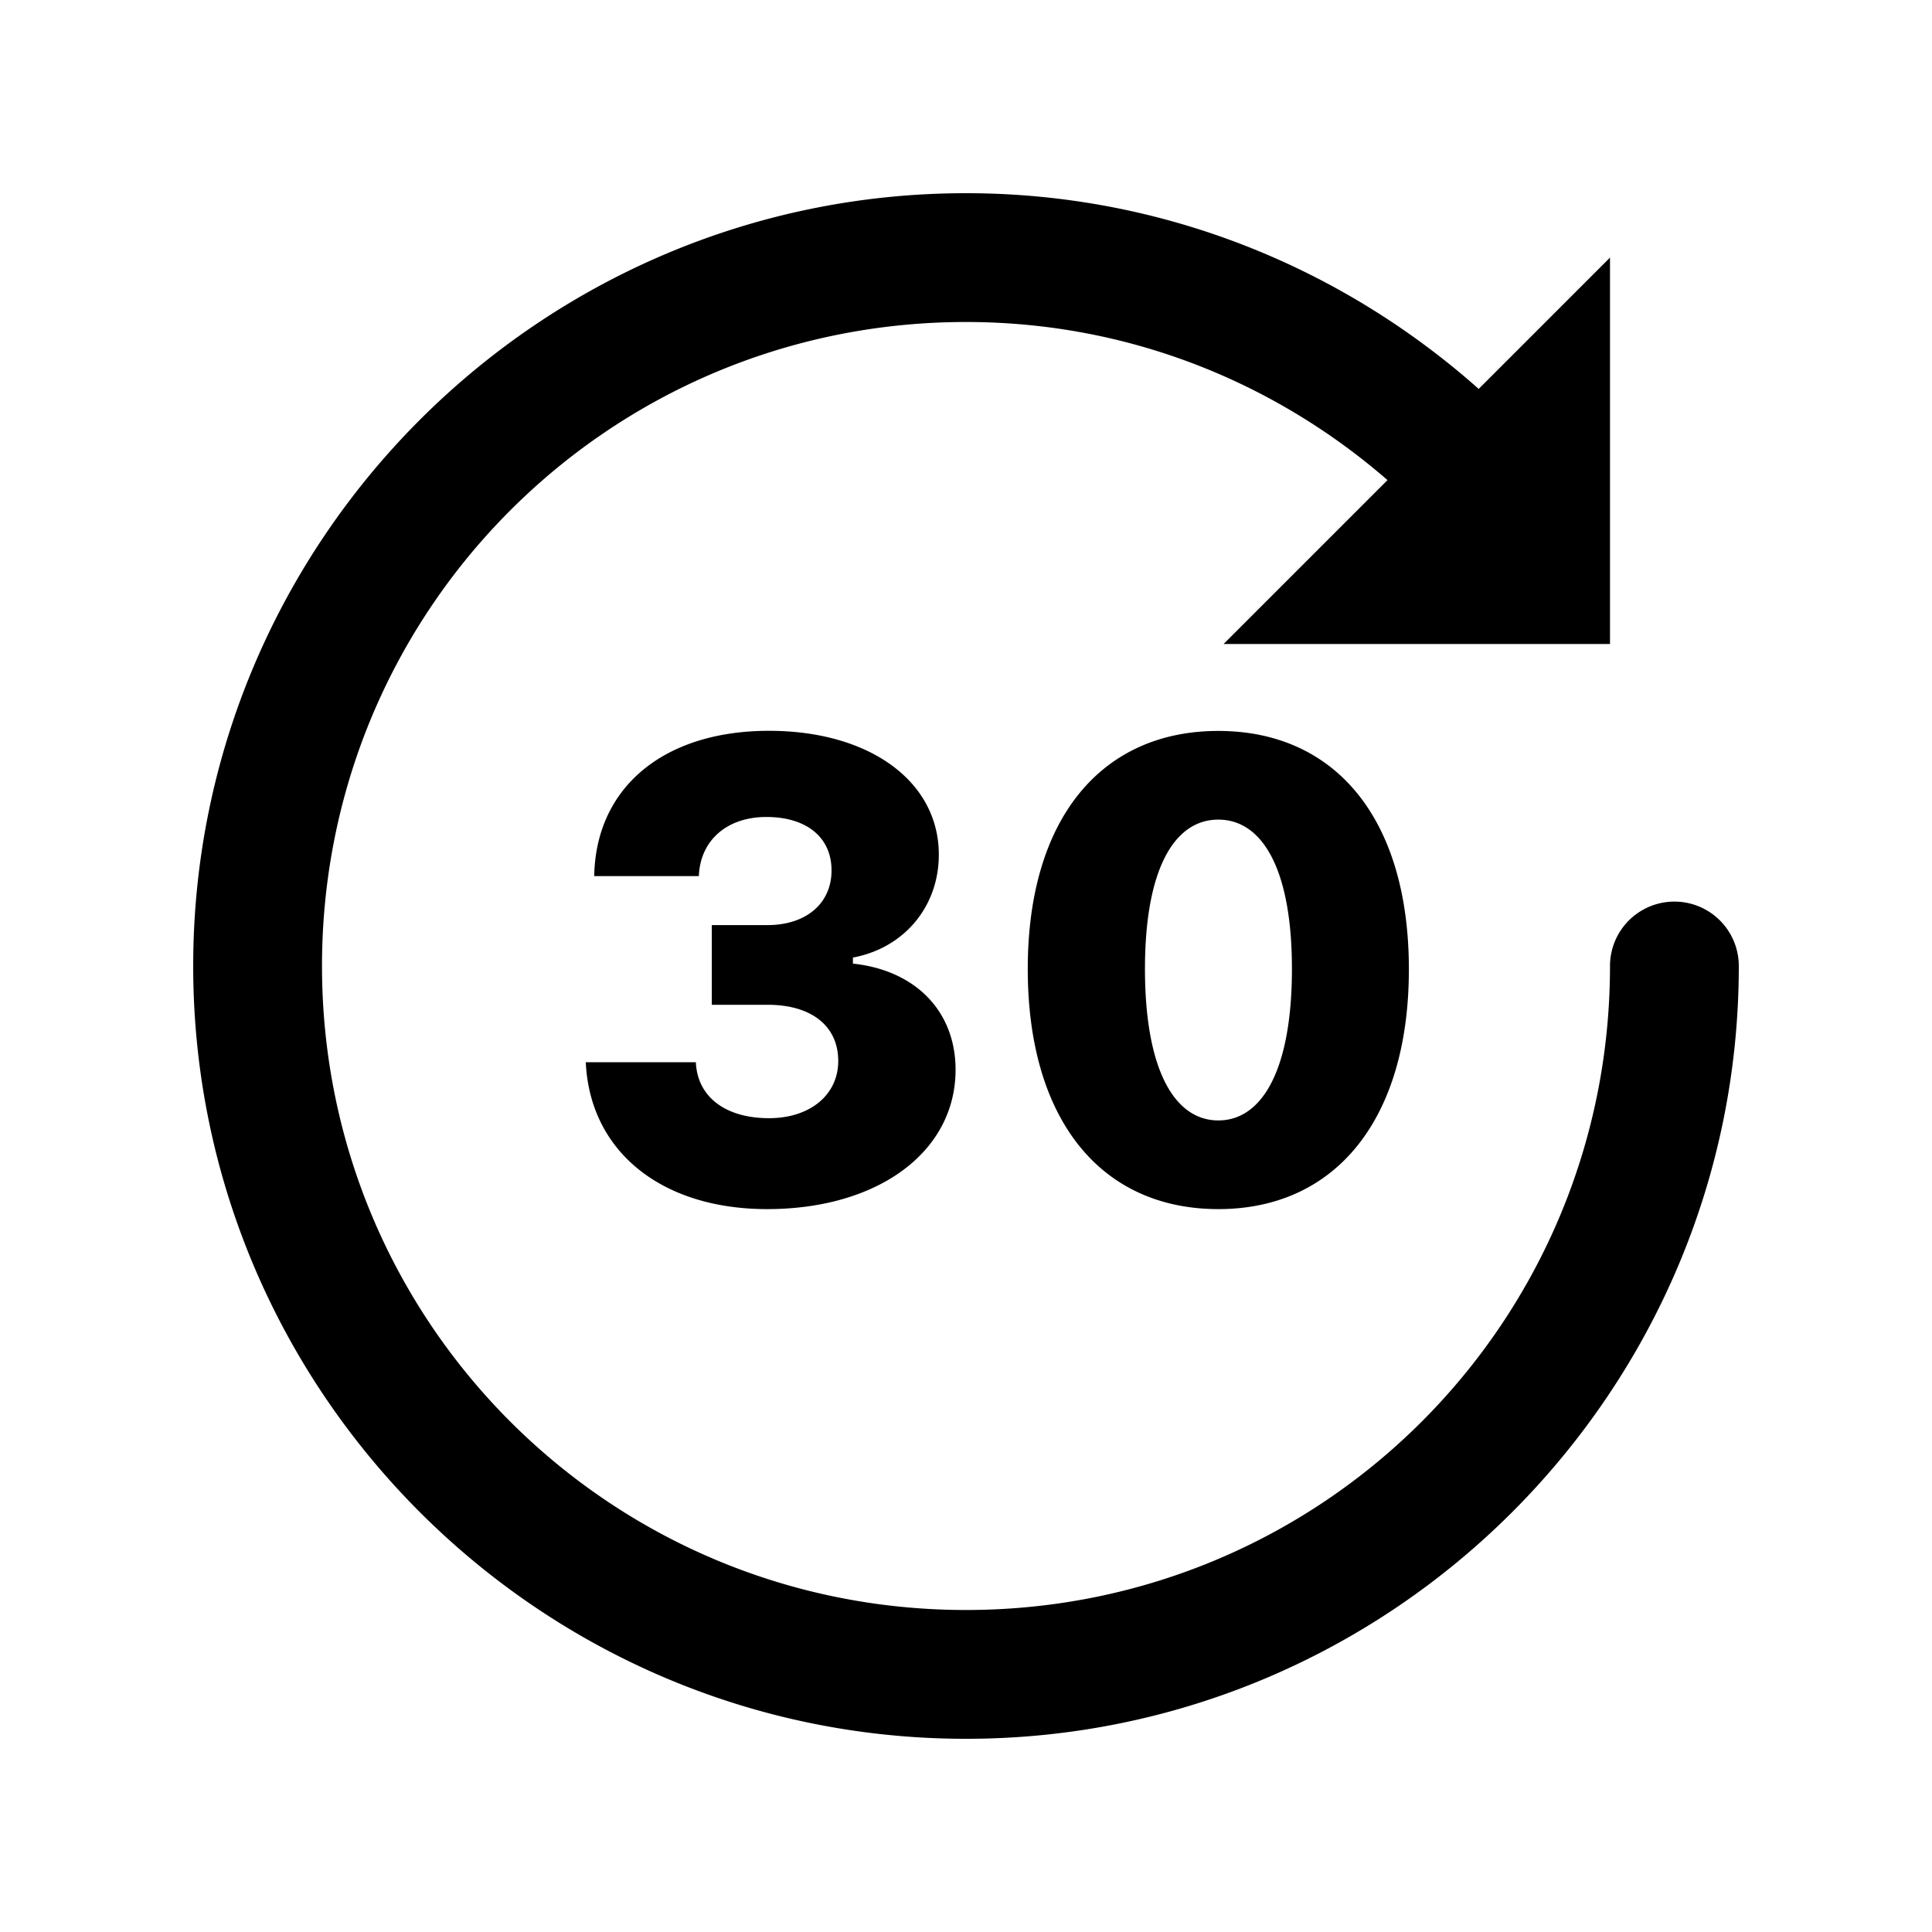 <svg fill="#000000" xmlns="http://www.w3.org/2000/svg"  viewBox="0 0 30 30" width="30px" height="30px"><path d="M 15 3 C 8.385 3 3 8.385 3 15 C 3 21.615 8.385 27 15 27 C 21.615 27 27 21.615 27 15 A 1 1 0 1 0 25 15 C 25 20.535 20.535 25 15 25 C 9.465 25 5 20.535 5 15 C 5 9.465 9.465 5 15 5 C 17.512 5 19.79 5.931 21.545 7.455 L 19 10 L 25 10 L 25 4 L 22.961 6.039 C 20.84 4.155 18.054 3 15 3 z M 11.941 11.348 C 10.305 11.348 9.251 12.227 9.227 13.604 L 10.852 13.604 C 10.872 13.052 11.285 12.686 11.9 12.686 C 12.525 12.686 12.912 13.003 12.912 13.516 C 12.912 14.029 12.517 14.365 11.916 14.365 L 11.053 14.365 L 11.053 15.602 L 11.918 15.602 C 12.602 15.602 13.016 15.933 13.016 16.475 C 13.016 17.003 12.576 17.363 11.941 17.363 C 11.262 17.363 10.829 17.031 10.805 16.494 L 9.096 16.494 C 9.159 17.876 10.266 18.775 11.912 18.775 C 13.636 18.775 14.838 17.885 14.838 16.611 C 14.838 15.703 14.216 15.066 13.244 14.963 L 13.244 14.869 C 14.035 14.722 14.578 14.082 14.578 13.271 C 14.578 12.133 13.503 11.348 11.941 11.348 z M 18.918 11.35 C 17.102 11.35 15.959 12.711 15.959 15.045 C 15.959 17.379 17.087 18.774 18.918 18.775 C 20.744 18.775 21.877 17.375 21.877 15.051 C 21.877 12.707 20.73 11.35 18.918 11.35 z M 18.918 12.727 C 19.602 12.727 20.061 13.497 20.061 15.045 C 20.061 16.603 19.602 17.398 18.918 17.398 C 18.234 17.398 17.779 16.603 17.779 15.045 C 17.779 13.497 18.234 12.727 18.918 12.727 z"/></svg>